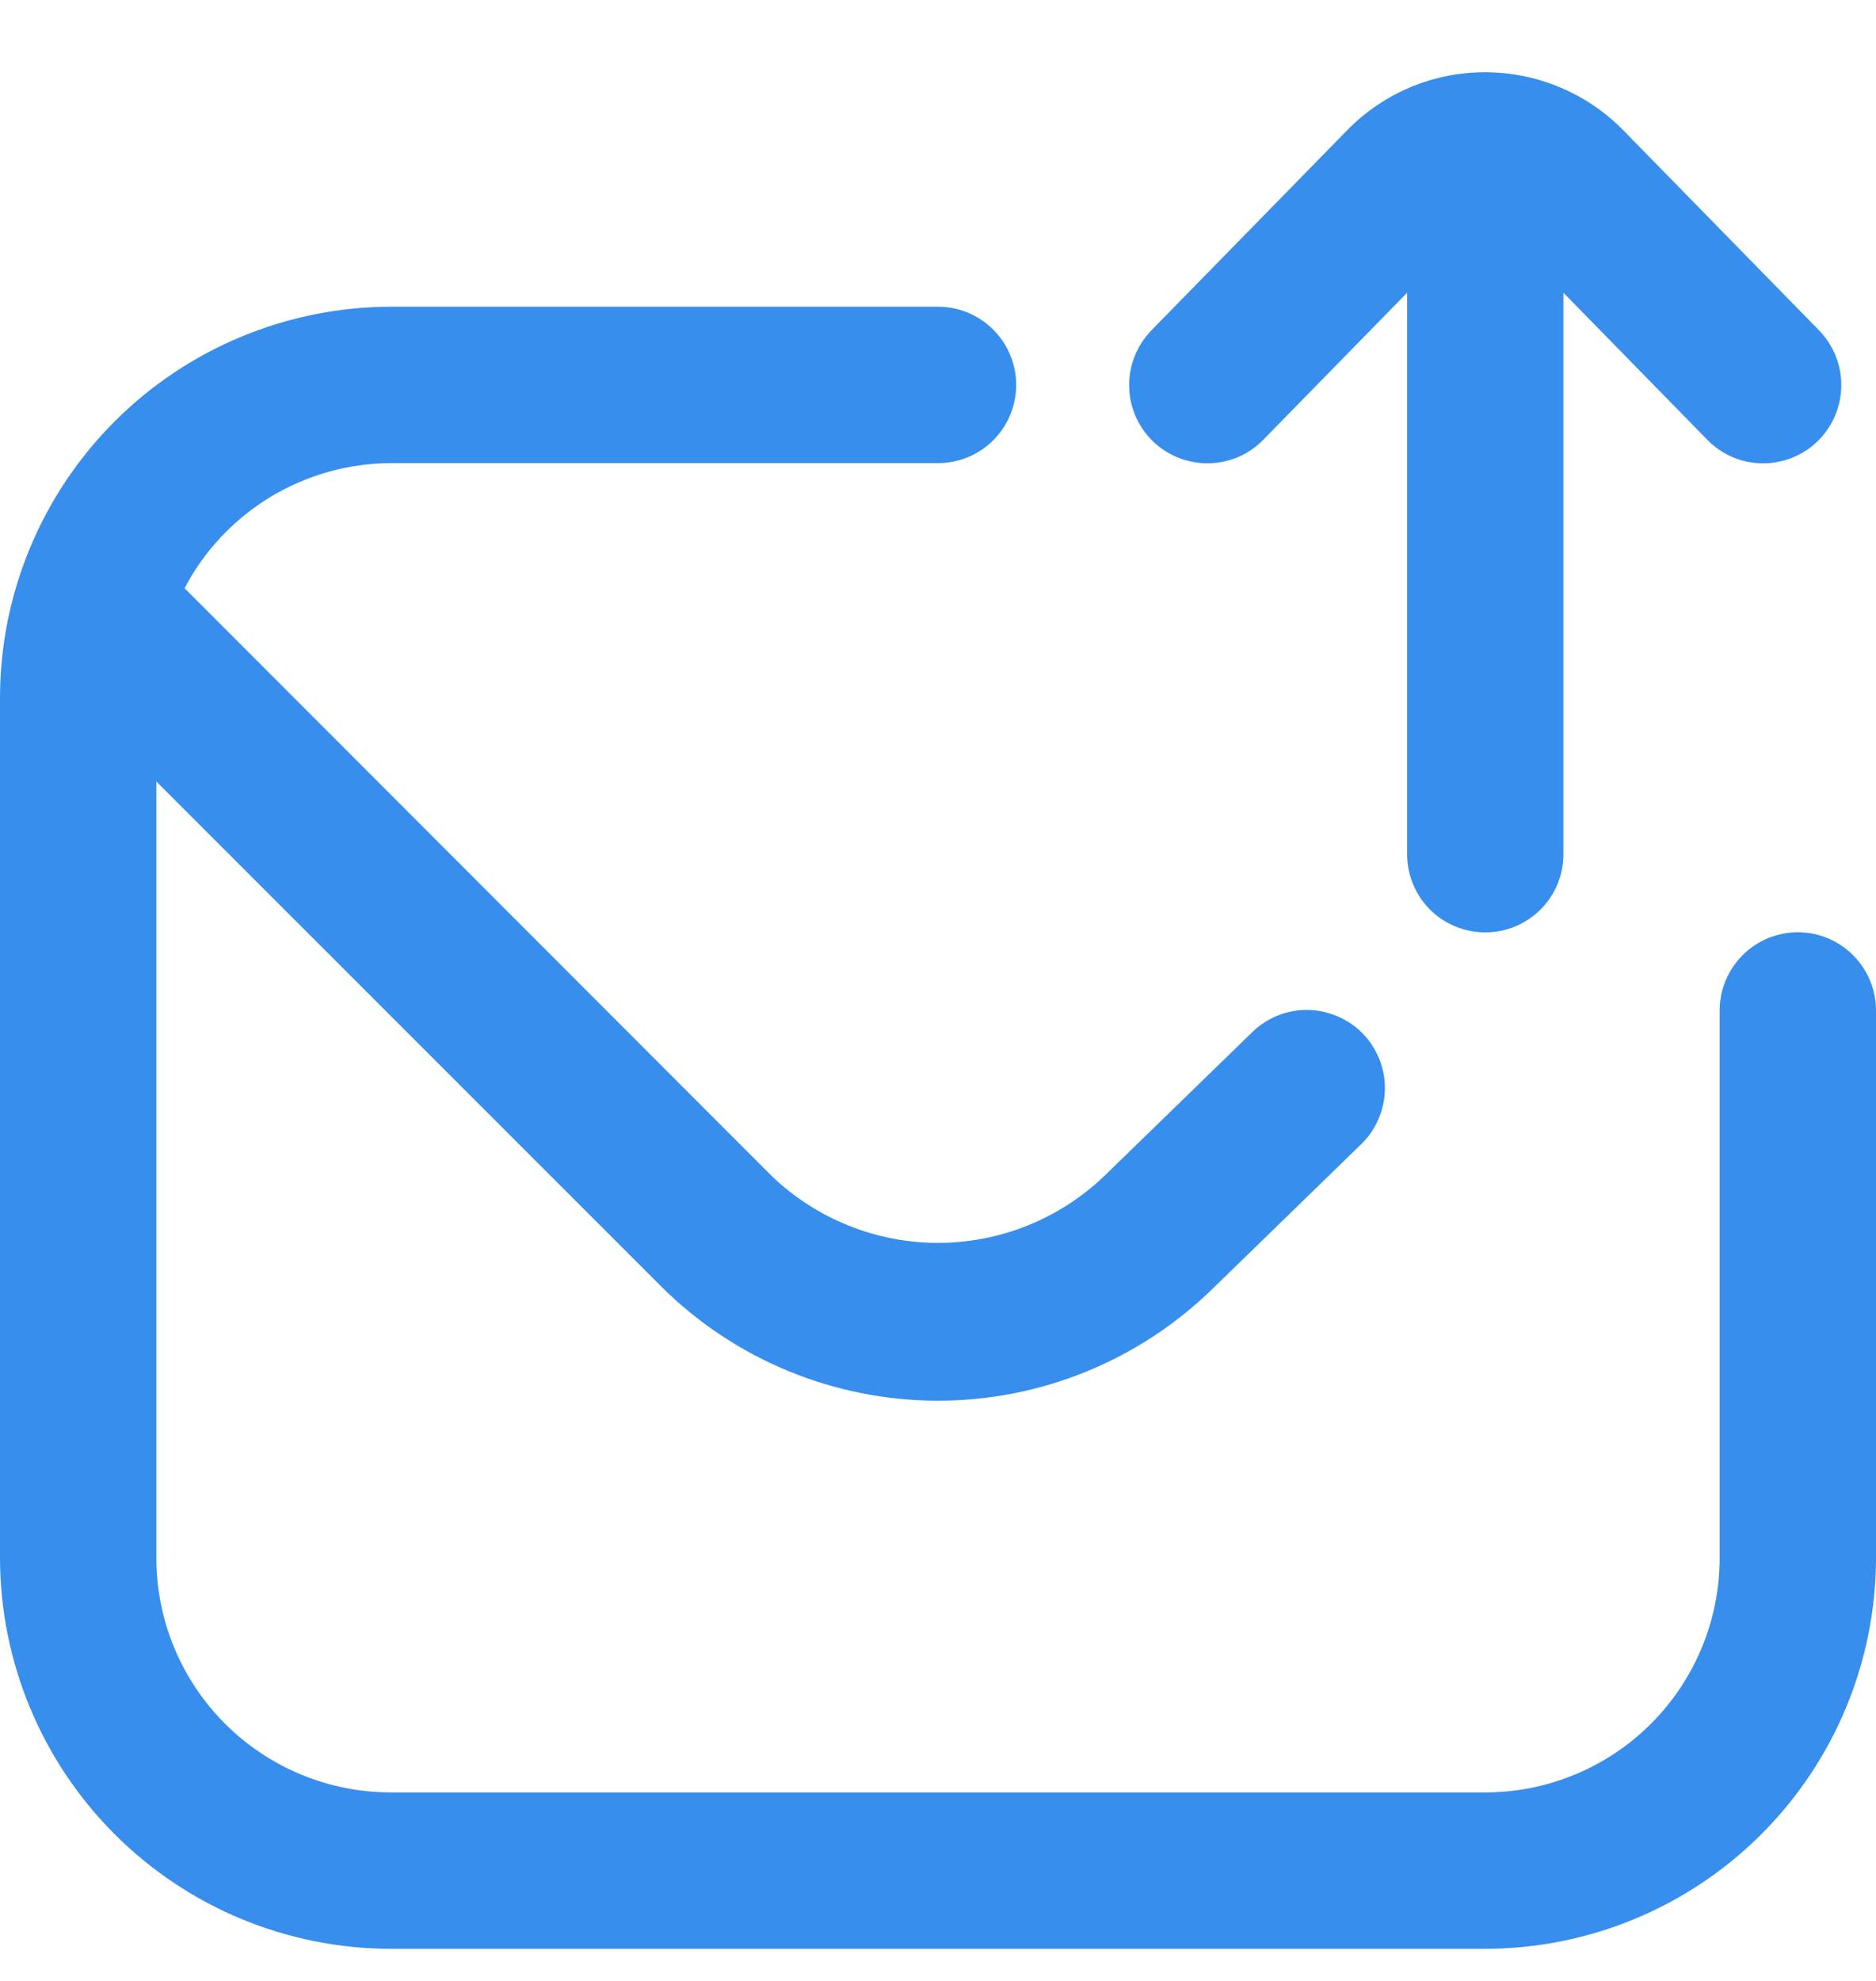 <svg width="18" height="19" viewBox="0 0 18 19" fill="none" xmlns="http://www.w3.org/2000/svg">
<g clip-path="url(#clip0_1537_33450)">
<path d="M17.25 8.942C17.051 8.942 16.86 9.021 16.72 9.162C16.579 9.303 16.5 9.493 16.5 9.692V14.942C16.5 15.539 16.263 16.111 15.841 16.533C15.419 16.955 14.847 17.192 14.25 17.192H3.75C3.153 17.192 2.581 16.955 2.159 16.533C1.737 16.111 1.5 15.539 1.5 14.942V7.496L6.349 12.344C7.053 13.042 8.004 13.433 8.995 13.435C9.986 13.436 10.937 13.047 11.644 12.352L13.055 10.98C13.127 10.912 13.184 10.83 13.224 10.739C13.264 10.648 13.286 10.551 13.288 10.451C13.29 10.352 13.272 10.254 13.236 10.162C13.199 10.069 13.145 9.985 13.076 9.914C13.007 9.843 12.924 9.787 12.833 9.748C12.742 9.709 12.644 9.688 12.545 9.687C12.446 9.686 12.347 9.705 12.255 9.742C12.164 9.78 12.08 9.835 12.01 9.905L10.591 11.284C10.162 11.693 9.592 11.921 9 11.921C8.408 11.921 7.838 11.693 7.409 11.284L1.771 5.642C1.96 5.281 2.245 4.979 2.594 4.767C2.942 4.556 3.342 4.444 3.75 4.442H9C9.199 4.442 9.39 4.363 9.53 4.223C9.671 4.082 9.75 3.891 9.75 3.692C9.75 3.493 9.671 3.303 9.53 3.162C9.39 3.021 9.199 2.942 9 2.942H3.75C2.756 2.944 1.803 3.339 1.1 4.042C0.397 4.745 0.001 5.698 0 6.692L0 14.942C0.001 15.937 0.397 16.89 1.1 17.593C1.803 18.296 2.756 18.691 3.75 18.692H14.25C15.244 18.691 16.197 18.296 16.9 17.593C17.603 16.89 17.999 15.937 18 14.942V9.692C18 9.493 17.921 9.303 17.78 9.162C17.64 9.021 17.449 8.942 17.25 8.942Z" fill="#378EEC"/>
<path d="M10.888 3.414C10.925 3.322 10.979 3.239 11.048 3.168L12.94 1.235C13.112 1.063 13.315 0.927 13.539 0.834C13.763 0.741 14.003 0.693 14.245 0.693C14.25 0.692 14.255 0.692 14.26 0.693C14.751 0.696 15.221 0.893 15.567 1.241L17.453 3.168C17.592 3.311 17.669 3.502 17.667 3.701C17.665 3.9 17.584 4.09 17.442 4.23C17.3 4.369 17.108 4.446 16.909 4.444C16.71 4.442 16.52 4.361 16.381 4.218L15.001 2.808V8.193C15.001 8.392 14.922 8.583 14.781 8.724C14.64 8.864 14.45 8.943 14.251 8.943C14.052 8.943 13.861 8.864 13.72 8.724C13.58 8.583 13.501 8.392 13.501 8.193V2.808L12.121 4.218C12.052 4.289 11.97 4.345 11.879 4.384C11.788 4.422 11.691 4.443 11.592 4.444C11.494 4.445 11.396 4.426 11.305 4.39C11.213 4.353 11.13 4.299 11.059 4.23C10.989 4.161 10.933 4.079 10.894 3.988C10.855 3.897 10.835 3.8 10.834 3.701C10.833 3.603 10.851 3.505 10.888 3.414Z" fill="#378EEC"/>
</g>
<defs>
<clipPath id="clip0_1537_33450">
<rect width="18" height="18" fill="white" transform="translate(0 0.692)"/>
</clipPath>
</defs>
</svg>
